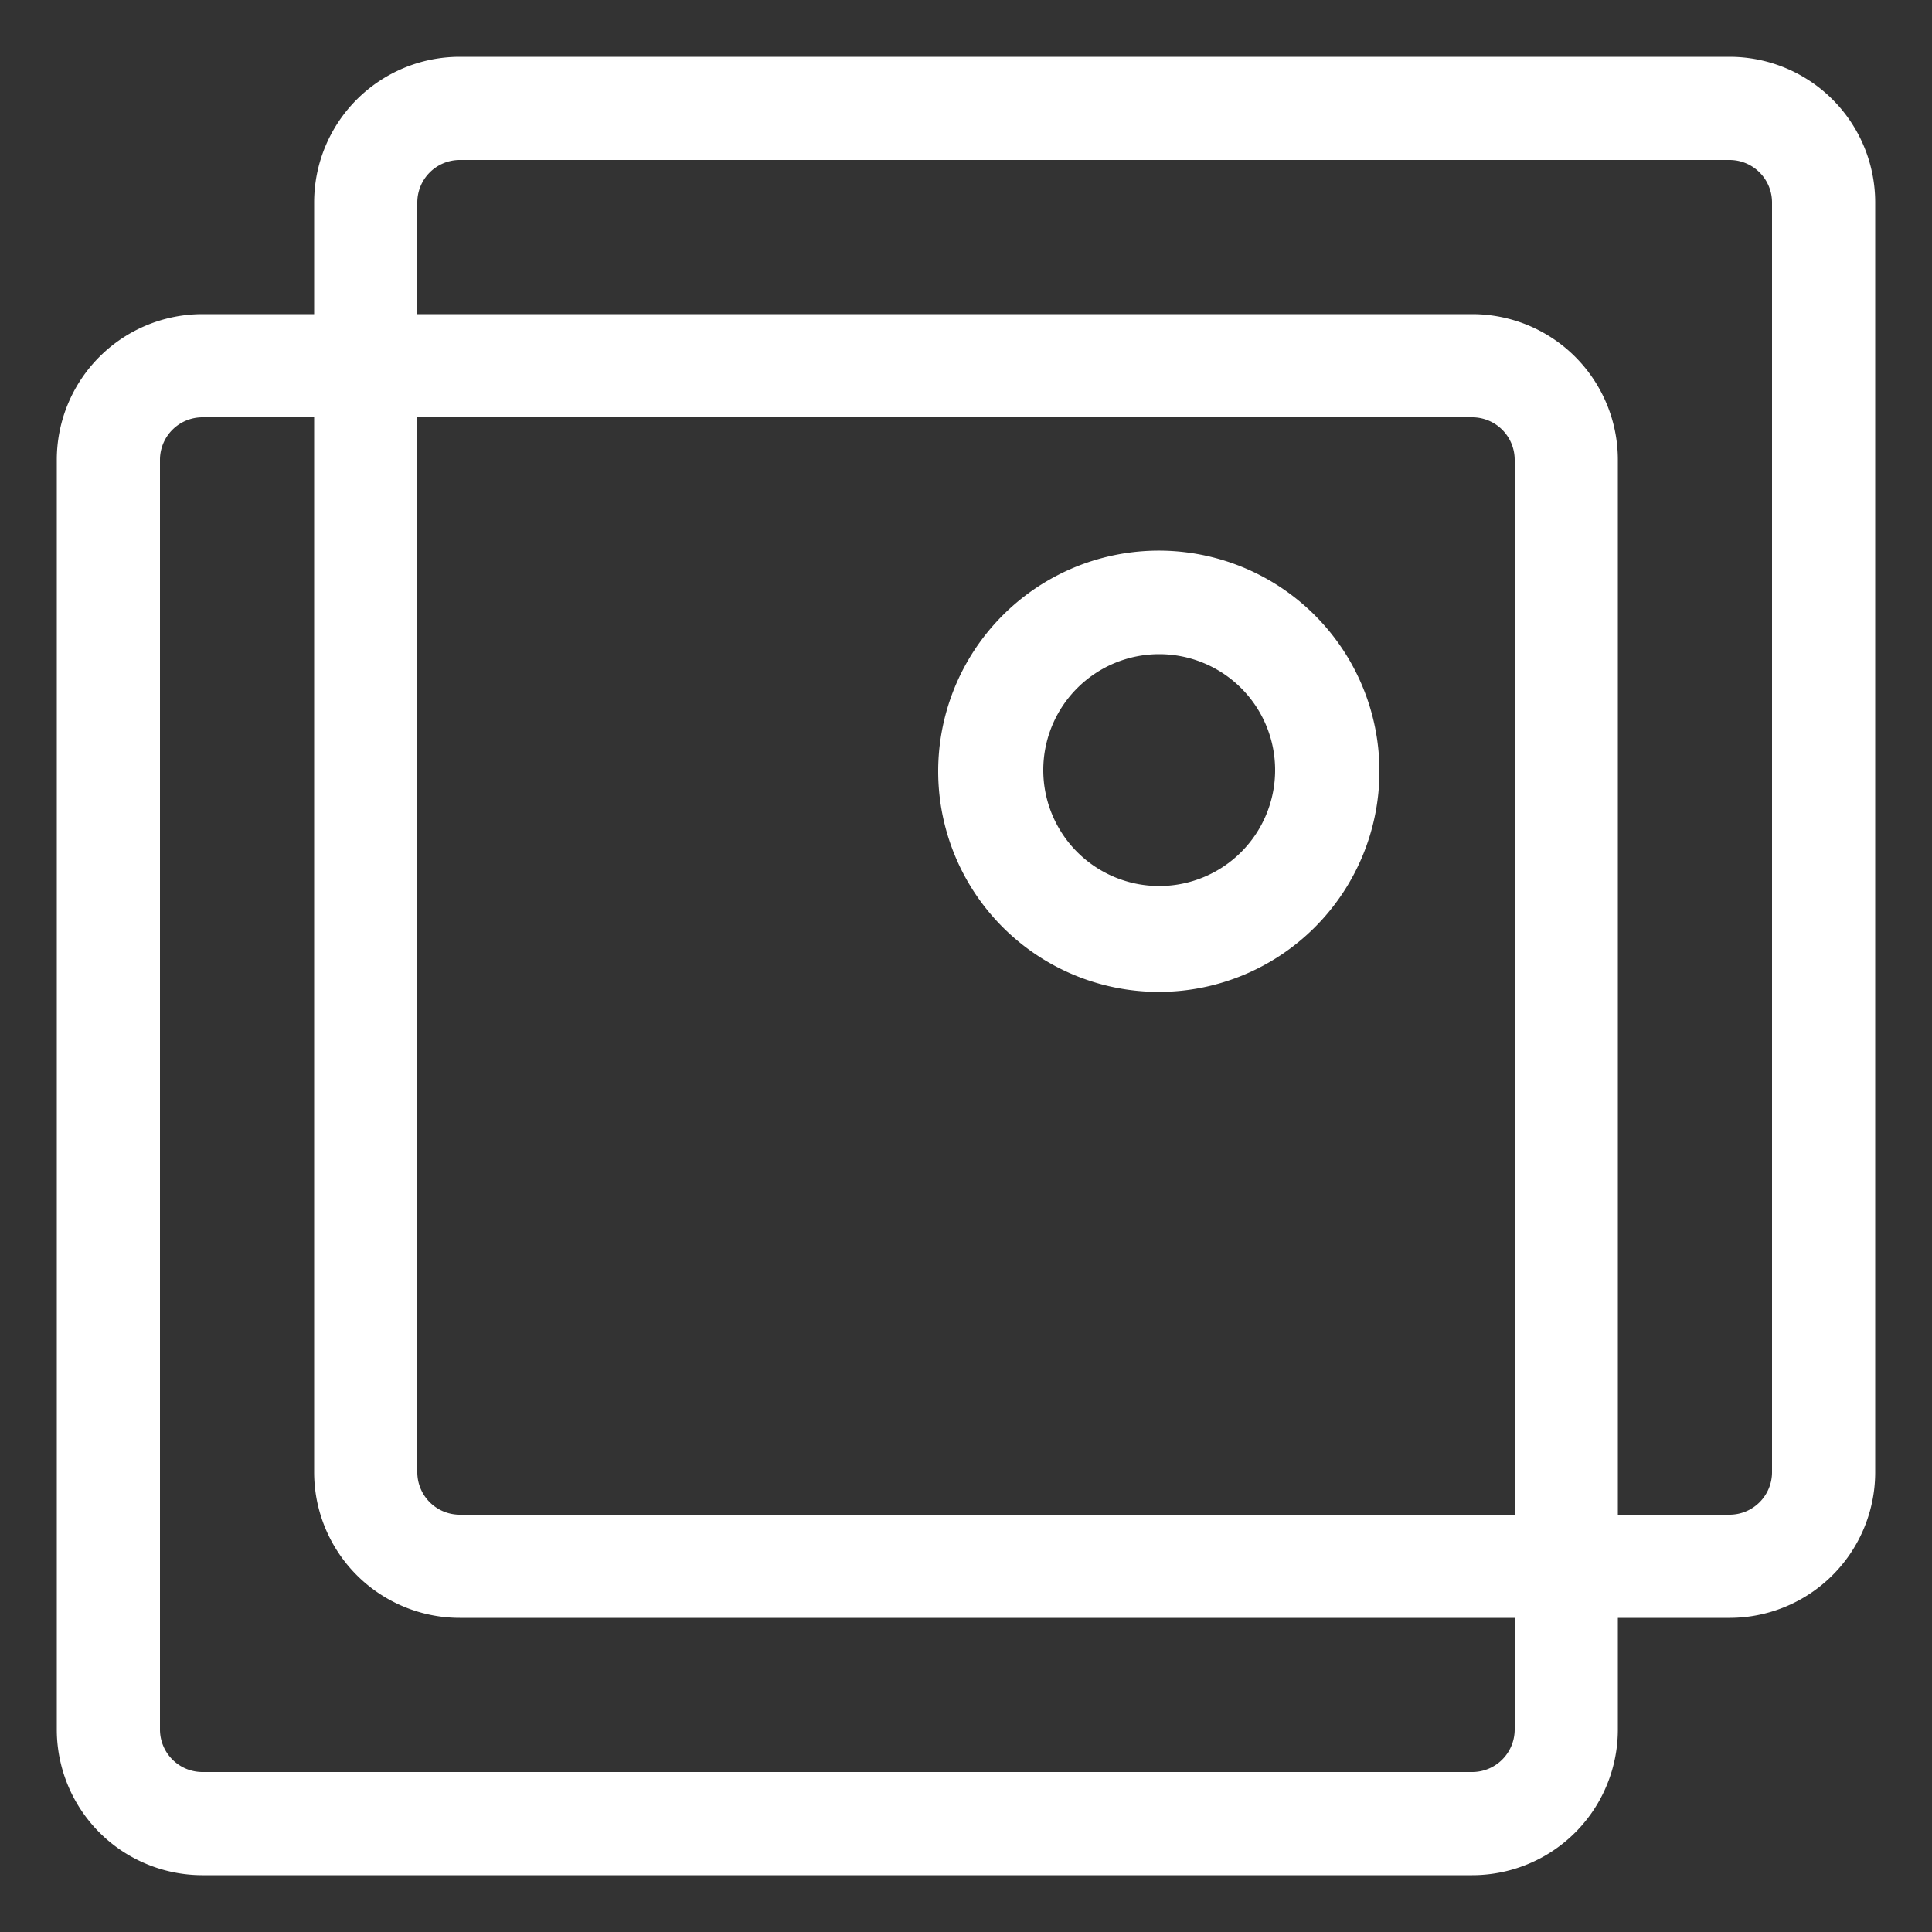 <svg id="Layer_1" data-name="Layer 1" xmlns="http://www.w3.org/2000/svg" viewBox="0 0 50 50"><rect x="0" y="0" width="50" height="50" fill="#333333" stroke="none"/><defs><style>.cls-1{fill:#fff;}</style></defs><title>ranges</title><path class="cls-1" d="M44.76,1.47H11.9A3.77,3.77,0,0,0,8.13,5.24V8.13H5.24A3.77,3.77,0,0,0,1.47,11.9V44.76a3.77,3.77,0,0,0,3.77,3.77H38.1a3.77,3.77,0,0,0,3.77-3.77V41.87h2.89a3.77,3.77,0,0,0,3.77-3.77V5.24A3.77,3.77,0,0,0,44.76,1.47ZM39.2,44.76a1.1,1.1,0,0,1-1.1,1.1H5.24a1.1,1.1,0,0,1-1.1-1.1V11.9a1.1,1.1,0,0,1,1.1-1.1H8.13V38.1a3.77,3.77,0,0,0,3.77,3.77H39.2Zm0-5.56H11.9a1.1,1.1,0,0,1-1.1-1.1V10.8H38.1a1.1,1.1,0,0,1,1.1,1.1Zm6.66-1.1a1.1,1.1,0,0,1-1.1,1.1H41.87V11.9A3.77,3.77,0,0,0,38.1,8.13H10.8V5.24a1.1,1.1,0,0,1,1.1-1.1H44.76a1.1,1.1,0,0,1,1.1,1.1Z"/><path class="cls-1" d="M30,25.67a5.71,5.71,0,1,1,5.7-5.7A5.71,5.71,0,0,1,30,25.67Zm0-8.74a3,3,0,1,0,3,3A3,3,0,0,0,30,16.93Z"/></svg>